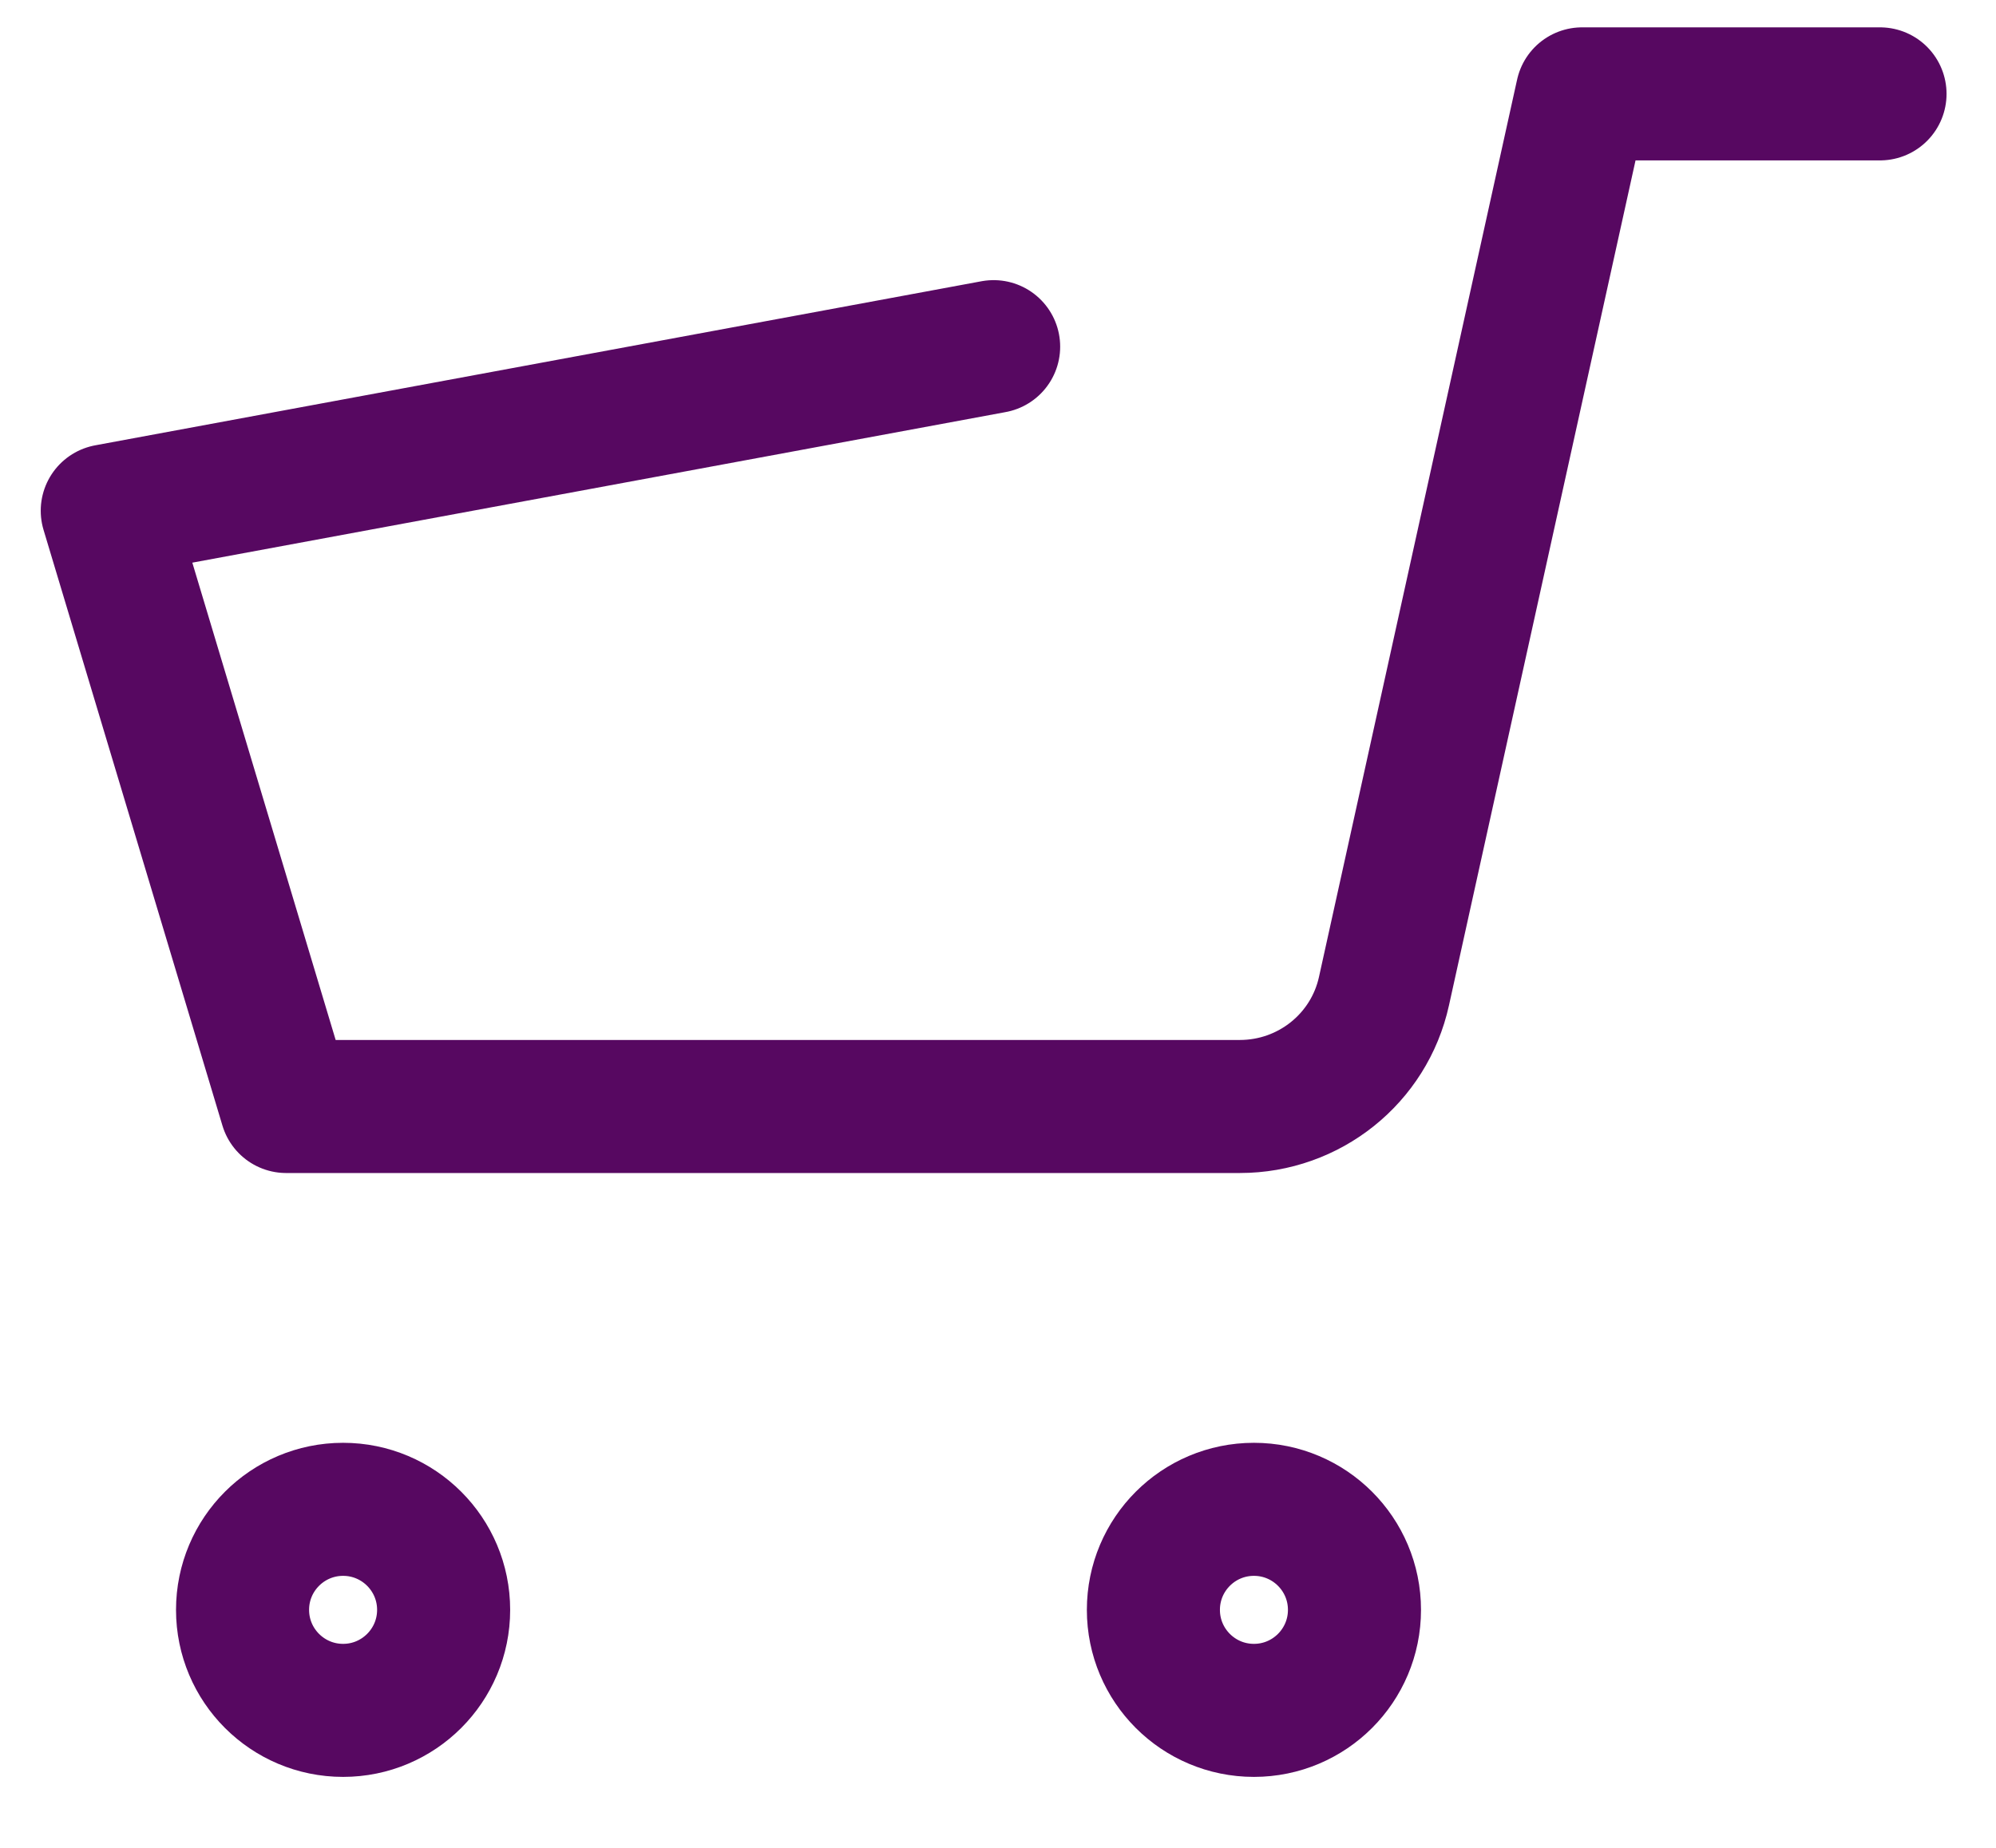 <svg width="27" height="25" viewBox="0 0 27 25" fill="none" xmlns="http://www.w3.org/2000/svg">
<path d="M25.431 1.27H21.401L18.721 13.41C18.521 14.32 17.711 14.97 16.771 14.97H3.871L1.451 6.91L13.441 4.69" stroke="#570861" stroke-width="1.8" stroke-linecap="round" stroke-linejoin="round"/>
<path d="M16.962 23.14C17.713 23.14 18.322 22.531 18.322 21.78C18.322 21.029 17.713 20.42 16.962 20.42C16.21 20.42 15.602 21.029 15.602 21.78C15.602 22.531 16.21 23.14 16.962 23.14Z" stroke="#570861" stroke-width="1.8" stroke-linecap="round" stroke-linejoin="round"/>
<path d="M4.641 23.14C5.392 23.14 6.001 22.531 6.001 21.78C6.001 21.029 5.392 20.42 4.641 20.42C3.89 20.42 3.281 21.029 3.281 21.78C3.281 22.531 3.89 23.14 4.641 23.14Z" stroke="#570861" stroke-width="1.8" stroke-linecap="round" stroke-linejoin="round"/>
</svg>
